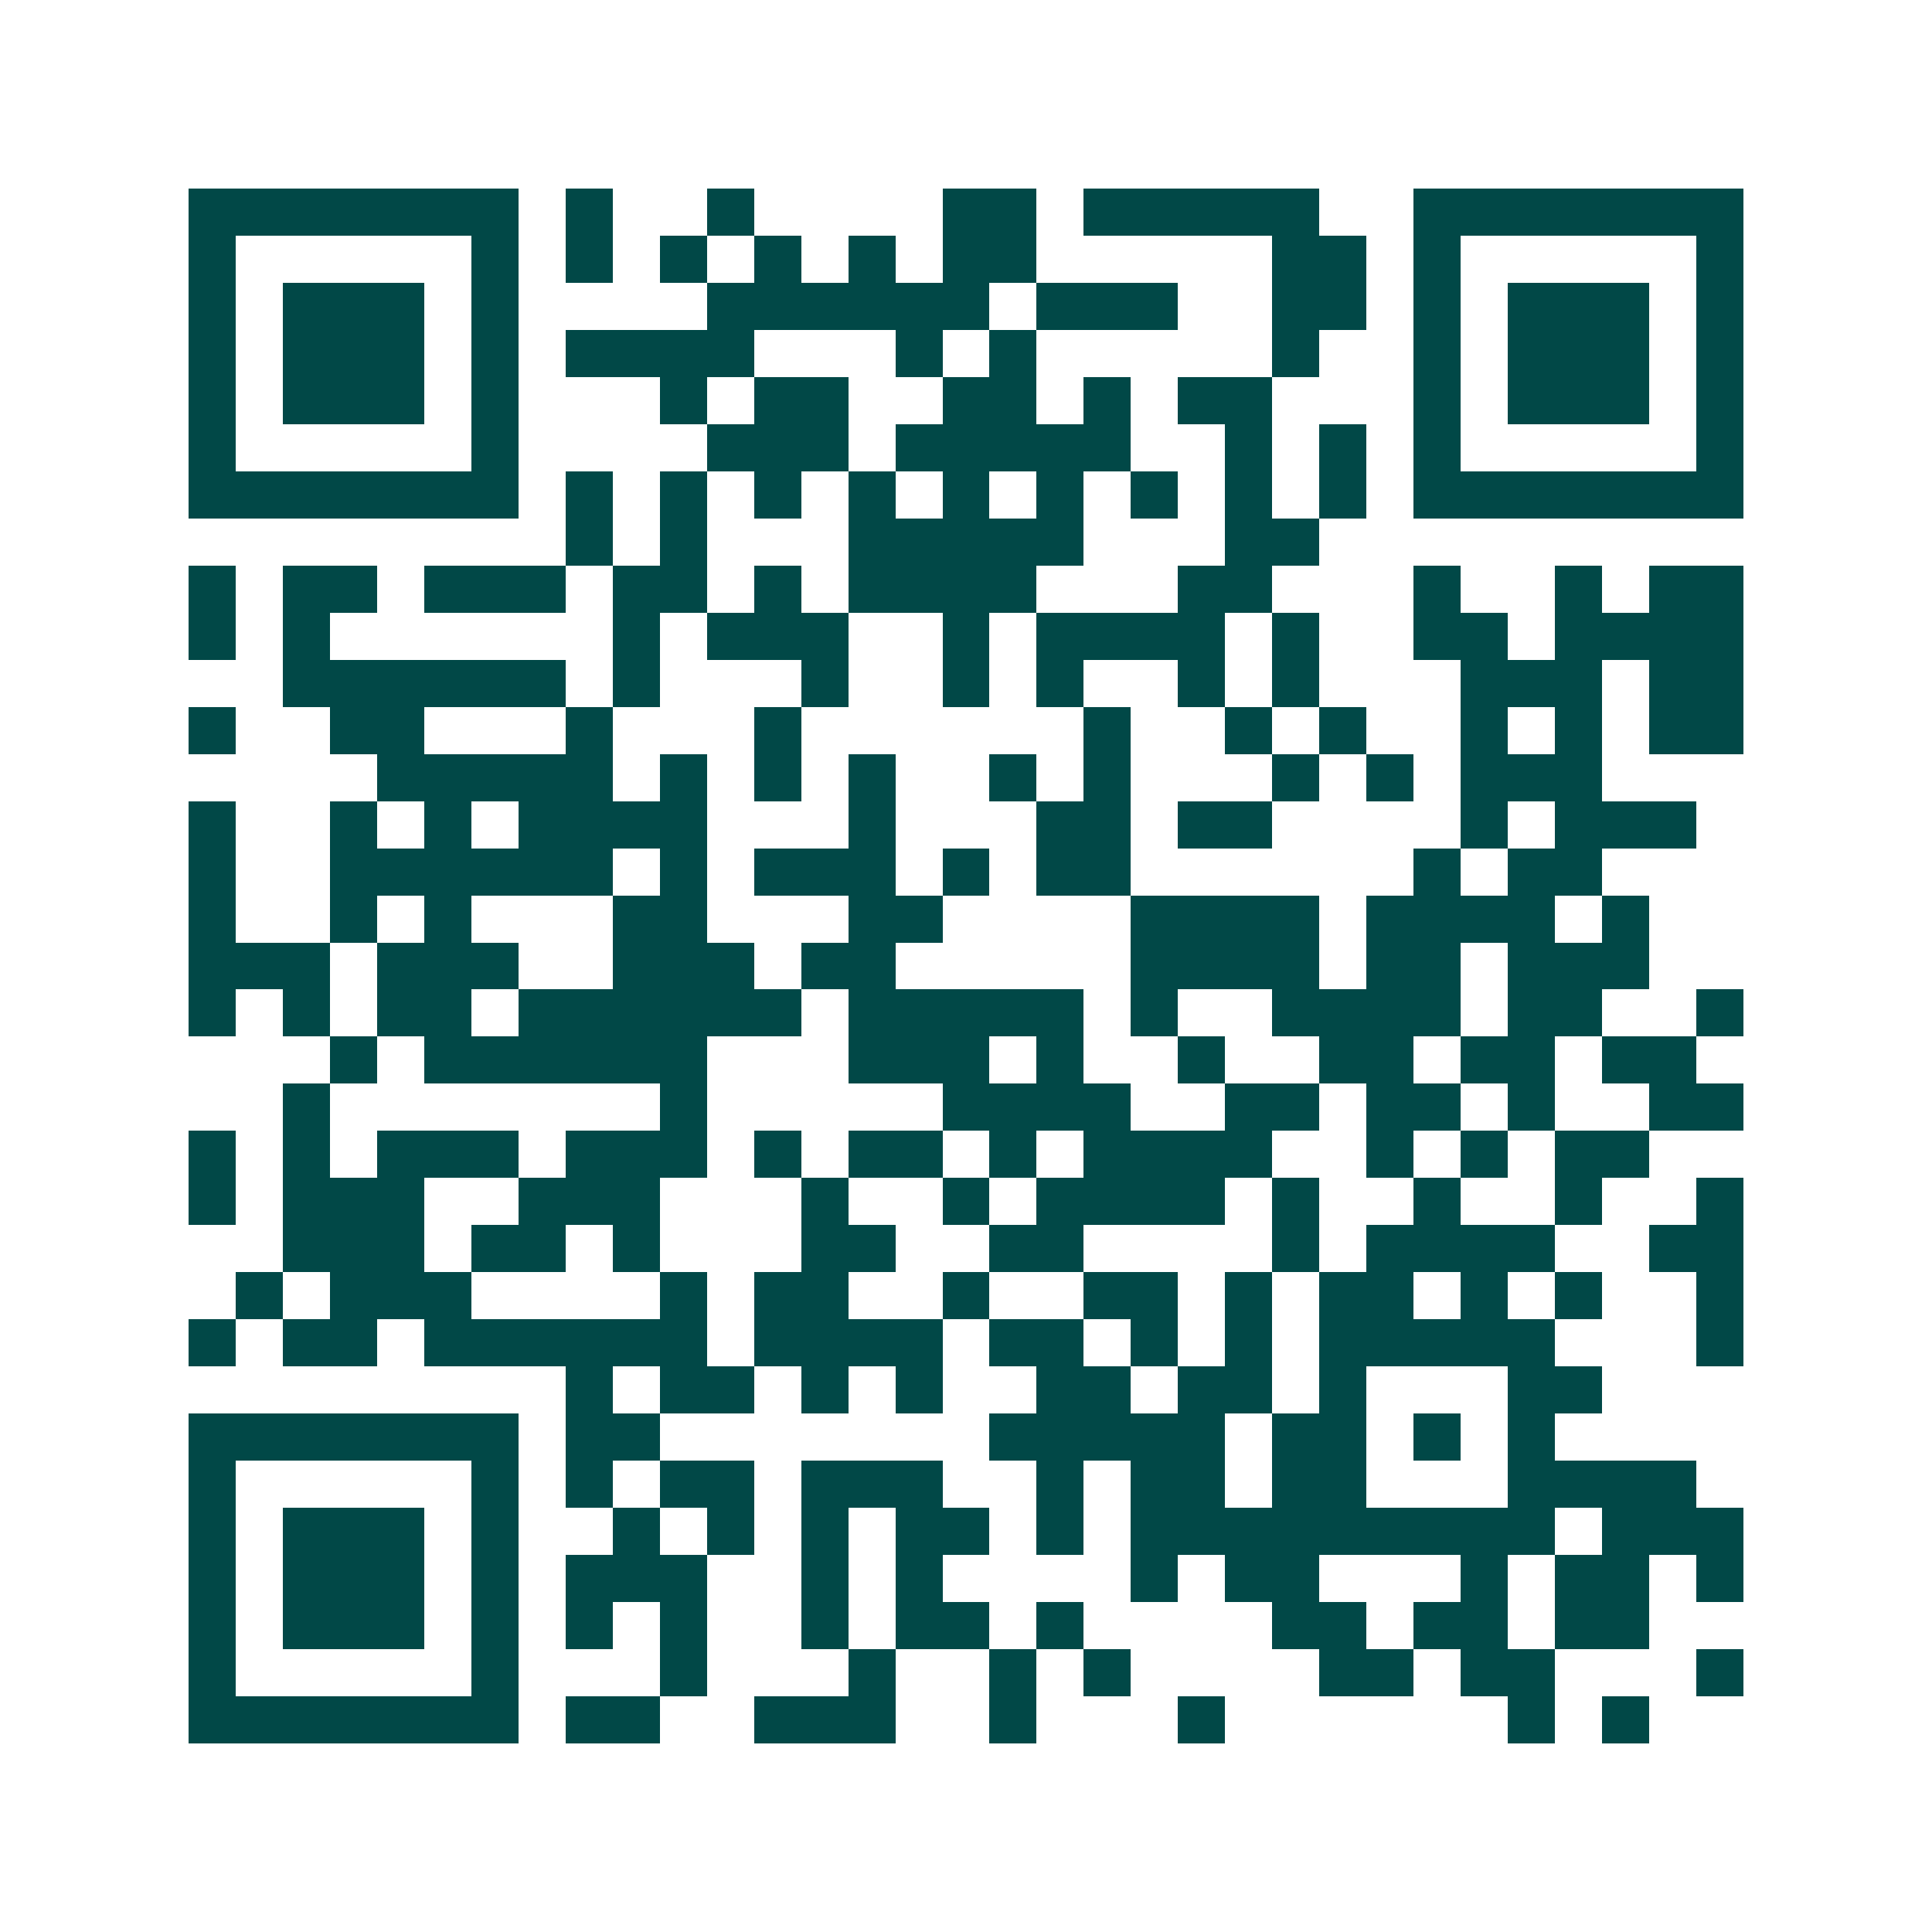 <svg xmlns="http://www.w3.org/2000/svg" width="200" height="200" viewBox="0 0 41 41" shape-rendering="crispEdges"><path fill="#ffffff" d="M0 0h41v41H0z"/><path stroke="#014847" d="M4 4.5h7m1 0h1m2 0h1m4 0h2m1 0h5m2 0h7M4 5.5h1m5 0h1m1 0h1m1 0h1m1 0h1m1 0h1m1 0h2m5 0h2m1 0h1m5 0h1M4 6.5h1m1 0h3m1 0h1m4 0h6m1 0h3m2 0h2m1 0h1m1 0h3m1 0h1M4 7.5h1m1 0h3m1 0h1m1 0h4m3 0h1m1 0h1m5 0h1m2 0h1m1 0h3m1 0h1M4 8.5h1m1 0h3m1 0h1m3 0h1m1 0h2m2 0h2m1 0h1m1 0h2m3 0h1m1 0h3m1 0h1M4 9.5h1m5 0h1m4 0h3m1 0h5m2 0h1m1 0h1m1 0h1m5 0h1M4 10.5h7m1 0h1m1 0h1m1 0h1m1 0h1m1 0h1m1 0h1m1 0h1m1 0h1m1 0h1m1 0h7M12 11.5h1m1 0h1m3 0h5m3 0h2M4 12.5h1m1 0h2m1 0h3m1 0h2m1 0h1m1 0h4m3 0h2m3 0h1m2 0h1m1 0h2M4 13.5h1m1 0h1m6 0h1m1 0h3m2 0h1m1 0h4m1 0h1m2 0h2m1 0h4M6 14.5h6m1 0h1m3 0h1m2 0h1m1 0h1m2 0h1m1 0h1m3 0h3m1 0h2M4 15.5h1m2 0h2m3 0h1m3 0h1m6 0h1m2 0h1m1 0h1m2 0h1m1 0h1m1 0h2M8 16.5h5m1 0h1m1 0h1m1 0h1m2 0h1m1 0h1m3 0h1m1 0h1m1 0h3M4 17.5h1m2 0h1m1 0h1m1 0h4m3 0h1m3 0h2m1 0h2m4 0h1m1 0h3M4 18.5h1m2 0h6m1 0h1m1 0h3m1 0h1m1 0h2m6 0h1m1 0h2M4 19.5h1m2 0h1m1 0h1m3 0h2m3 0h2m4 0h4m1 0h4m1 0h1M4 20.5h3m1 0h3m2 0h3m1 0h2m5 0h4m1 0h2m1 0h3M4 21.5h1m1 0h1m1 0h2m1 0h6m1 0h5m1 0h1m2 0h4m1 0h2m2 0h1M7 22.5h1m1 0h6m3 0h3m1 0h1m2 0h1m2 0h2m1 0h2m1 0h2M6 23.5h1m7 0h1m5 0h4m2 0h2m1 0h2m1 0h1m2 0h2M4 24.5h1m1 0h1m1 0h3m1 0h3m1 0h1m1 0h2m1 0h1m1 0h4m2 0h1m1 0h1m1 0h2M4 25.5h1m1 0h3m2 0h3m3 0h1m2 0h1m1 0h4m1 0h1m2 0h1m2 0h1m2 0h1M6 26.5h3m1 0h2m1 0h1m3 0h2m2 0h2m4 0h1m1 0h4m2 0h2M5 27.5h1m1 0h3m4 0h1m1 0h2m2 0h1m2 0h2m1 0h1m1 0h2m1 0h1m1 0h1m2 0h1M4 28.5h1m1 0h2m1 0h6m1 0h4m1 0h2m1 0h1m1 0h1m1 0h5m3 0h1M12 29.5h1m1 0h2m1 0h1m1 0h1m2 0h2m1 0h2m1 0h1m3 0h2M4 30.5h7m1 0h2m7 0h5m1 0h2m1 0h1m1 0h1M4 31.5h1m5 0h1m1 0h1m1 0h2m1 0h3m2 0h1m1 0h2m1 0h2m3 0h4M4 32.5h1m1 0h3m1 0h1m2 0h1m1 0h1m1 0h1m1 0h2m1 0h1m1 0h9m1 0h3M4 33.5h1m1 0h3m1 0h1m1 0h3m2 0h1m1 0h1m4 0h1m1 0h2m3 0h1m1 0h2m1 0h1M4 34.5h1m1 0h3m1 0h1m1 0h1m1 0h1m2 0h1m1 0h2m1 0h1m4 0h2m1 0h2m1 0h2M4 35.5h1m5 0h1m3 0h1m3 0h1m2 0h1m1 0h1m4 0h2m1 0h2m3 0h1M4 36.5h7m1 0h2m2 0h3m2 0h1m3 0h1m6 0h1m1 0h1"/></svg>
